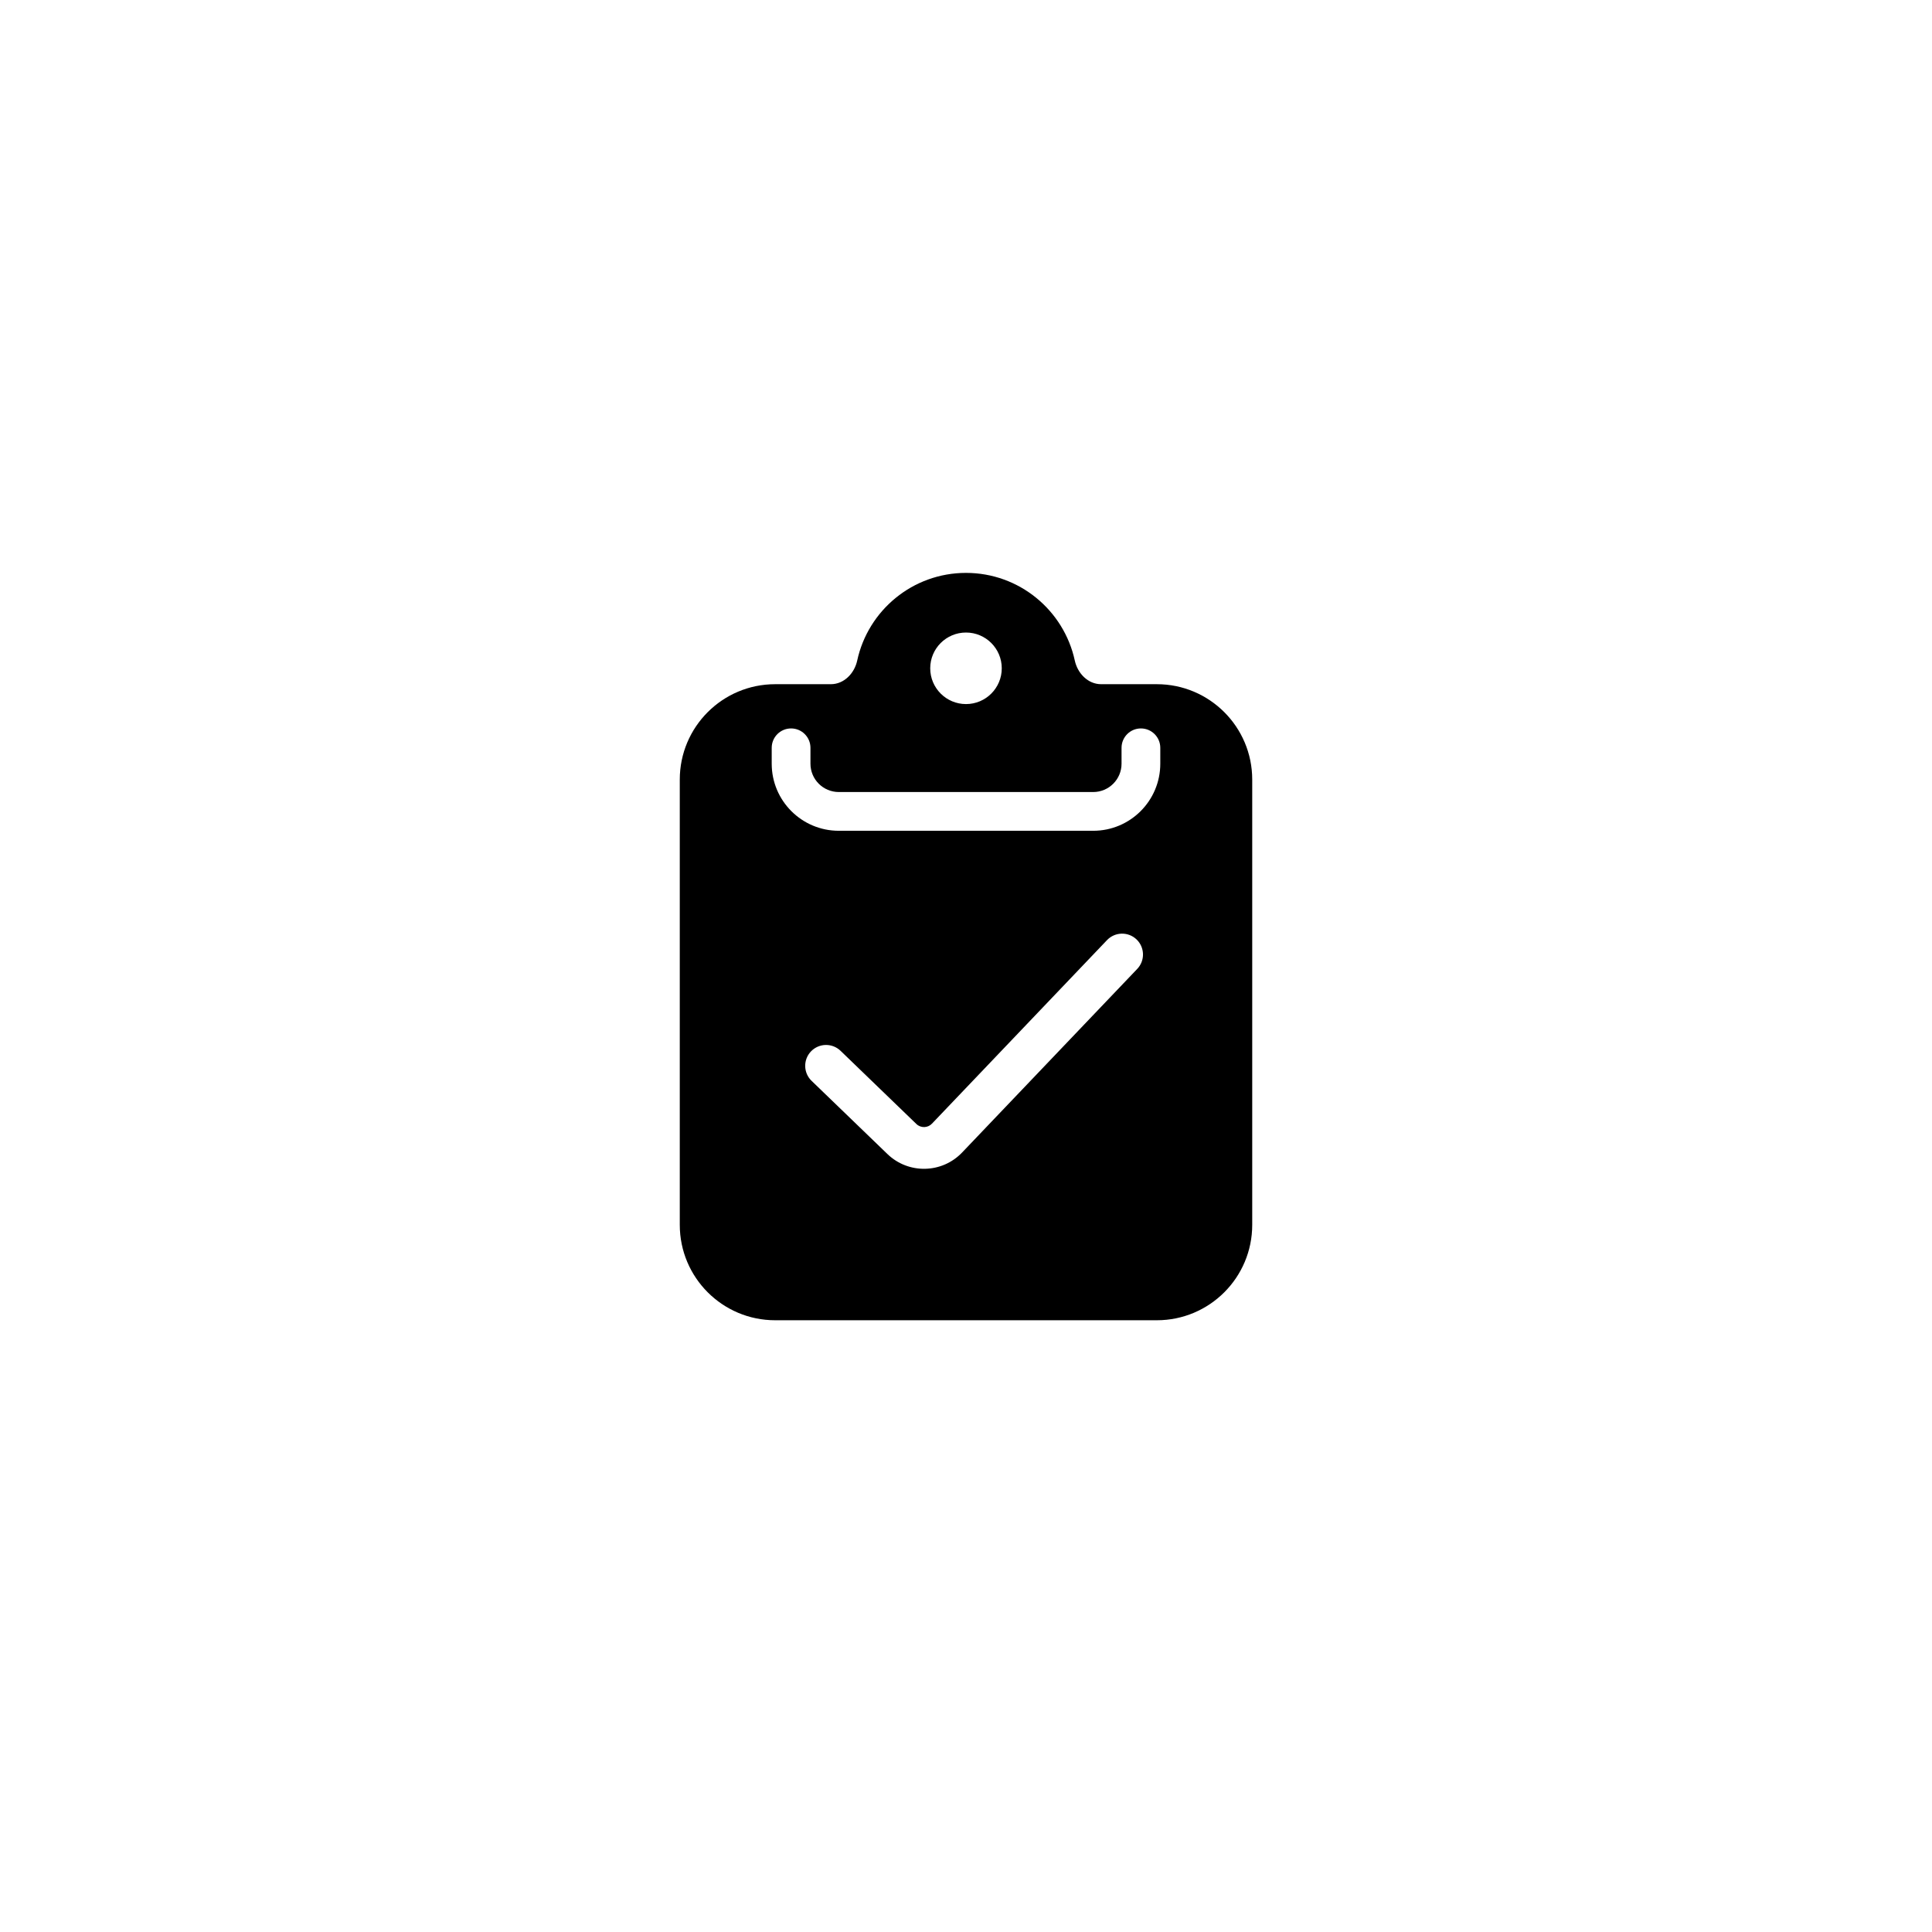 <svg width="108" height="108" viewBox="0 0 108 108" fill="none" xmlns="http://www.w3.org/2000/svg">
<path fill-rule="evenodd" clip-rule="evenodd" d="M47.919 36.923C47.763 37.643 47.181 38.247 46.444 38.247H43.333C40.388 38.247 38 40.635 38 43.58V68.469C38 71.415 40.388 73.803 43.333 73.803H64.667C67.612 73.803 70 71.415 70 68.469V43.58C70 40.635 67.612 38.247 64.667 38.247H61.555C60.819 38.247 60.237 37.643 60.081 36.923C59.474 34.123 56.982 32.025 54 32.025C51.018 32.025 48.526 34.123 47.919 36.923ZM55.999 37.358C55.999 38.462 55.104 39.358 54 39.358C52.895 39.358 52 38.462 52 37.358C52 36.254 52.895 35.359 54 35.359C55.104 35.359 55.999 36.254 55.999 37.358ZM45.305 41.803C45.305 41.205 44.82 40.72 44.222 40.72C43.624 40.72 43.139 41.205 43.139 41.803V42.691C43.139 44.763 44.818 46.441 46.889 46.441H61.111C63.182 46.441 64.861 44.763 64.861 42.691V41.803C64.861 41.205 64.376 40.72 63.778 40.72C63.179 40.72 62.695 41.205 62.695 41.803V42.691C62.695 43.566 61.986 44.275 61.111 44.275H46.889C46.014 44.275 45.305 43.566 45.305 42.691V41.803ZM63.533 52.514C63.999 52.959 64.016 53.697 63.572 54.163L53.783 64.425C52.656 65.606 50.783 65.645 49.608 64.512L45.368 60.42C44.904 59.972 44.891 59.234 45.338 58.77C45.786 58.307 46.524 58.294 46.988 58.741L51.228 62.833C51.472 63.068 51.861 63.06 52.095 62.815L61.883 52.553C62.328 52.087 63.066 52.07 63.533 52.514Z" fill="black"/>
</svg>
